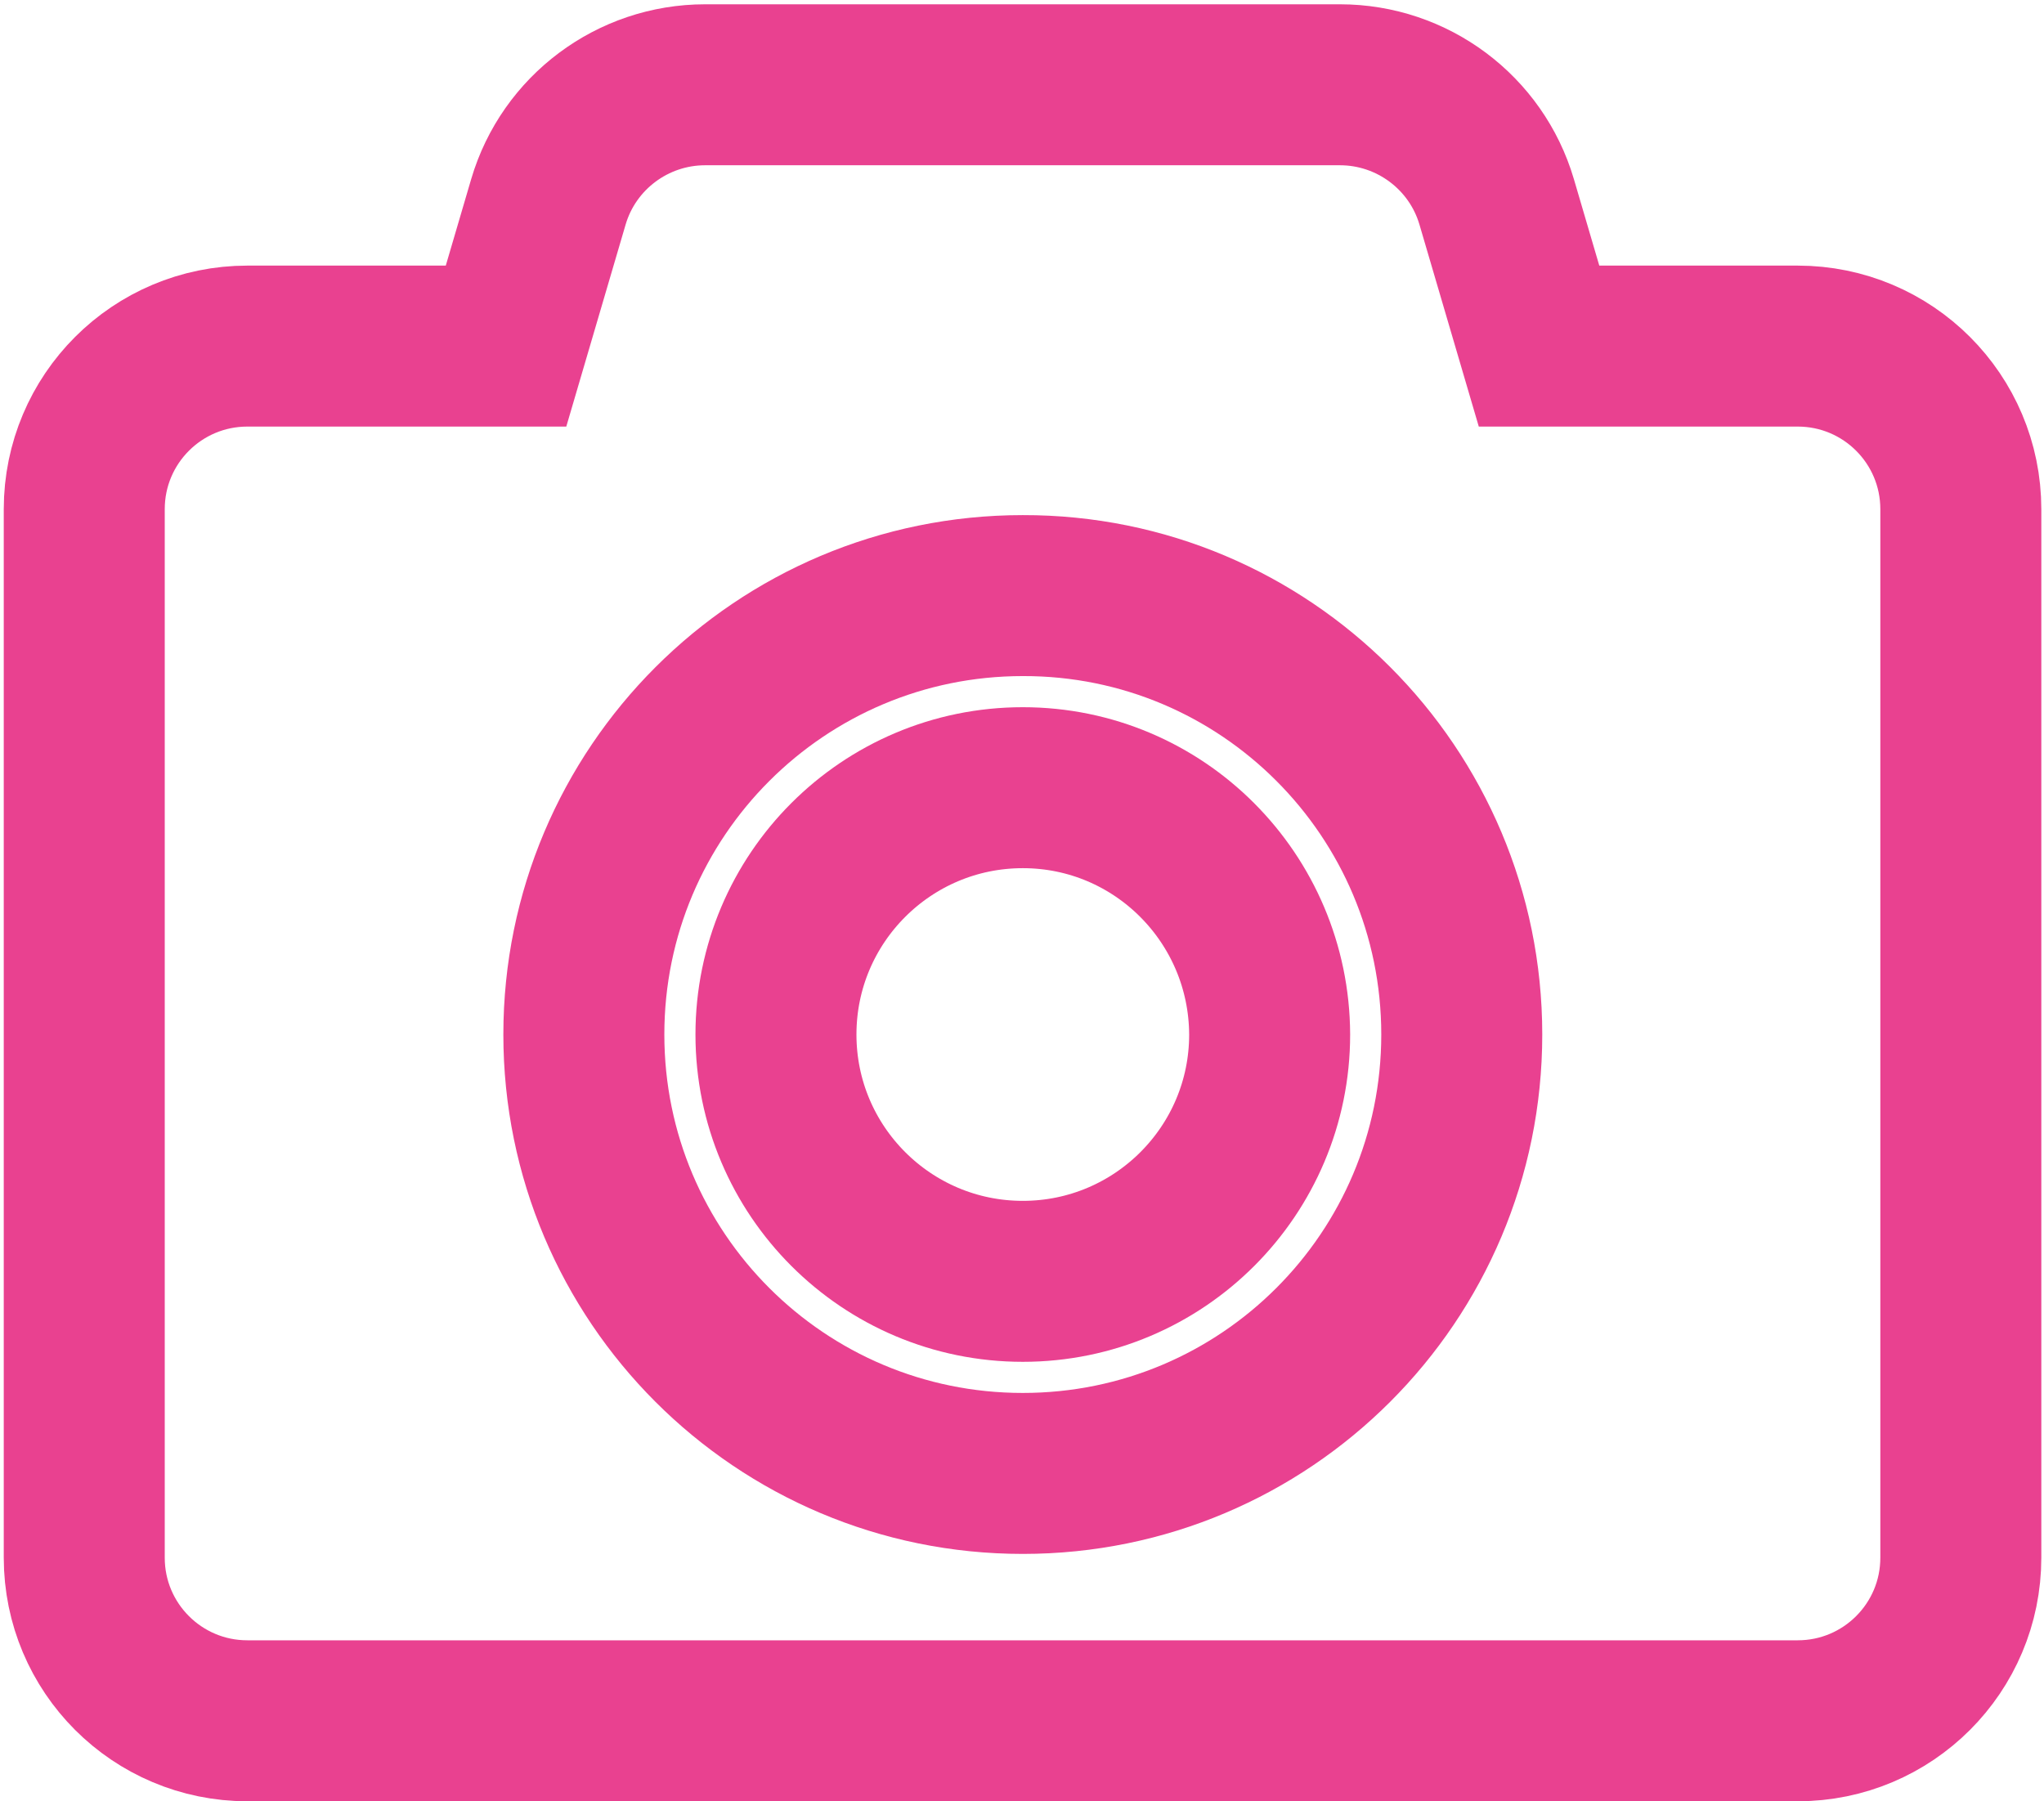 <?xml version="1.0" encoding="utf-8"?>
<!-- Generator: Adobe Illustrator 28.0.0, SVG Export Plug-In . SVG Version: 6.00 Build 0)  -->
<svg version="1.1" id="BATHTUB" xmlns="http://www.w3.org/2000/svg" xmlns:xlink="http://www.w3.org/1999/xlink" x="0px" y="0px"
	 viewBox="0 0 380.9 335.7" style="enable-background:new 0 0 380.9 335.7;" xml:space="preserve">
<style type="text/css">
	.st0{fill:none;stroke:#E94190;stroke-width:30;stroke-miterlimit:10;}
</style>
<path class="st0" d="M335,64.5h-48.2l-7.9-26.9c-3.8-12.9-15.7-21.8-29.2-21.8H131.4c-13.5,0-25.4,8.9-29.2,21.8l-7.9,26.9H46.1
	c-16.8,0-30.4,13.6-30.4,30.4v195.4c0,16.8,13.6,30.4,30.4,30.4H335c16.8,0,30.4-13.6,30.4-30.4V94.9
	C365.4,78.1,351.8,64.5,335,64.5z M272.4,192.8c0,45.2-36.6,81.8-81.8,81.8h0c-45.2,0-81.8-36.6-81.8-81.8v0
	c0-45.2,36.6-81.8,81.8-81.8h0C235.8,110.9,272.4,147.6,272.4,192.8L272.4,192.8z"/>
<path class="st0" d="M190.6,146.8L190.6,146.8c-25.4,0-46,20.6-46,46v0c0,25.4,20.6,46,46,46h0c25.4,0,46-20.6,46-46v0
	C236.5,167.4,216,146.8,190.6,146.8z"/>
</svg>
